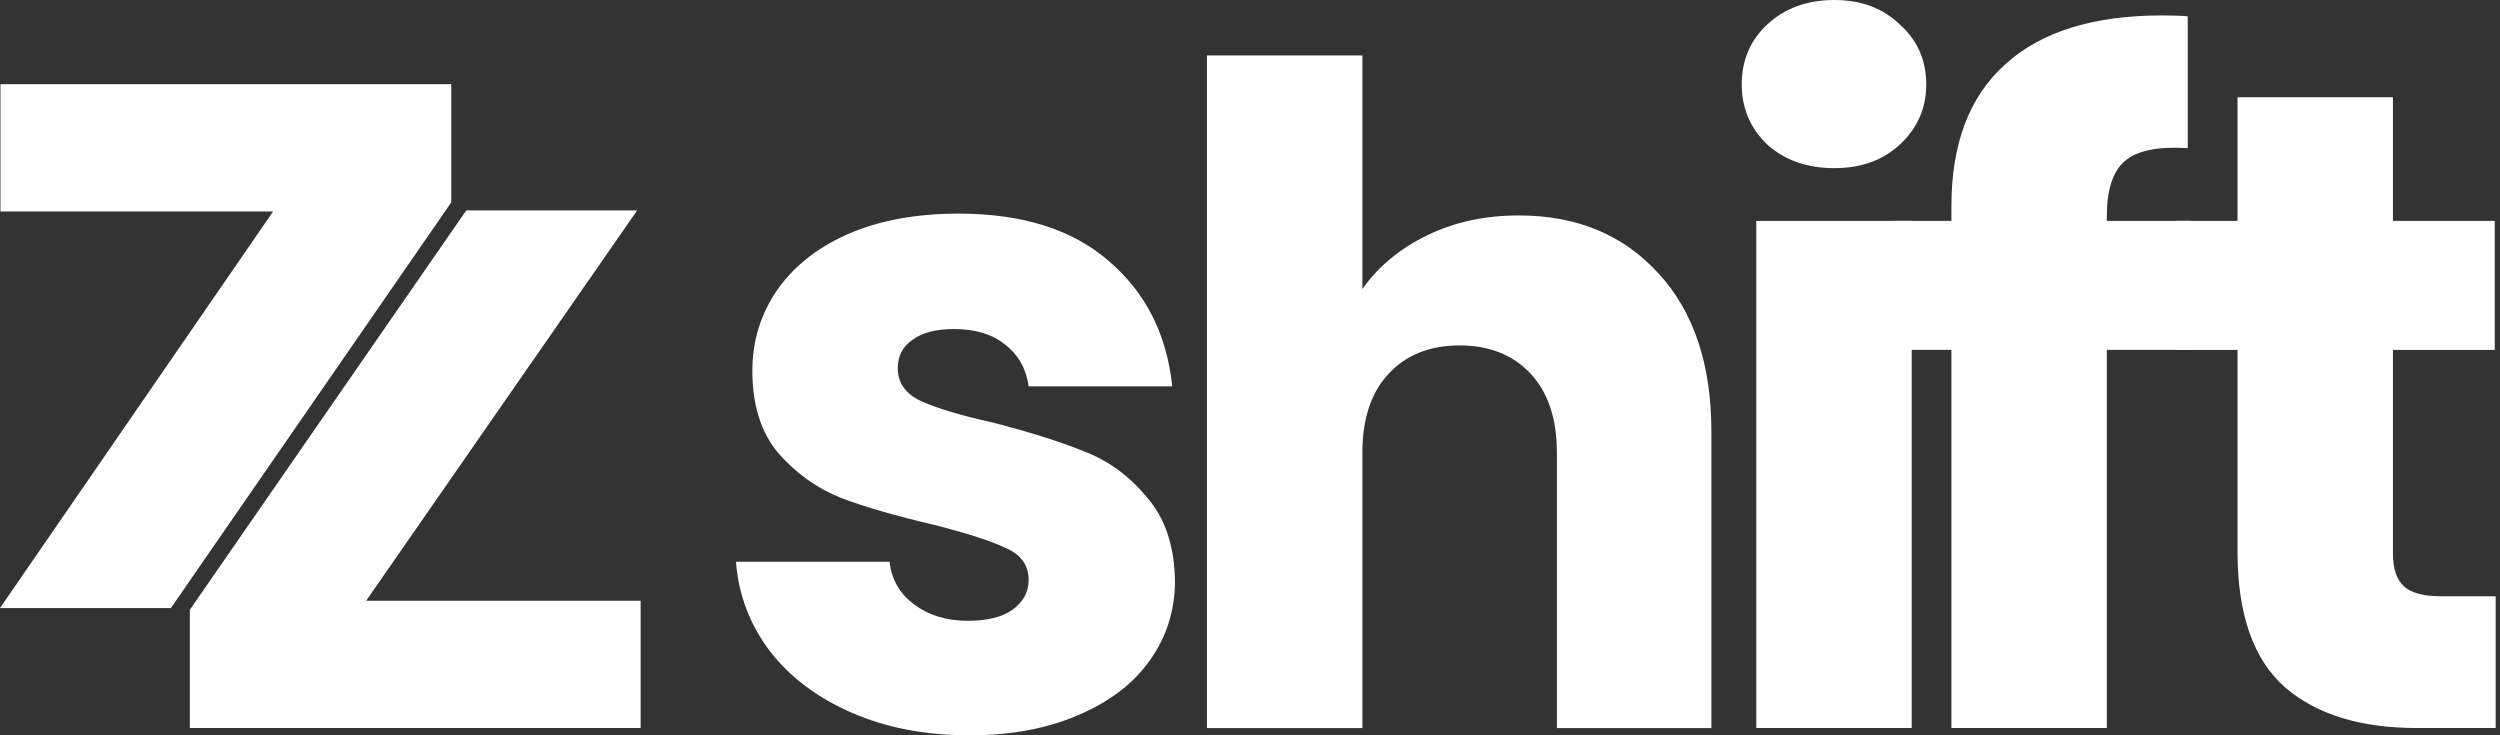 <svg width="119" height="35" viewBox="0 0 119 35" fill="none" xmlns="http://www.w3.org/2000/svg">
<rect x="0" y="0" width="119" height="35" fill="#333333" stroke="none"/>
<path d="M46.152 35.001C44.046 35.001 42.172 34.641 40.528 33.919C38.884 33.199 37.586 32.218 36.634 30.978C35.682 29.709 35.149 28.295 35.033 26.738H42.345C42.431 27.574 42.821 28.252 43.513 28.771C44.205 29.29 45.056 29.55 46.065 29.55C46.988 29.55 47.695 29.377 48.185 29.031C48.704 28.656 48.964 28.18 48.964 27.603C48.964 26.911 48.603 26.406 47.882 26.089C47.161 25.743 45.993 25.368 44.378 24.964C42.648 24.56 41.205 24.142 40.052 23.709C38.898 23.248 37.903 22.541 37.067 21.59C36.23 20.609 35.812 19.297 35.812 17.652C35.812 16.268 36.187 15.014 36.937 13.889C37.715 12.735 38.84 11.826 40.311 11.163C41.811 10.5 43.585 10.168 45.633 10.168C48.661 10.168 51.041 10.918 52.771 12.418C54.531 13.918 55.54 15.908 55.8 18.388H48.964C48.849 17.552 48.474 16.888 47.839 16.398C47.233 15.908 46.426 15.662 45.416 15.662C44.551 15.662 43.888 15.835 43.426 16.182C42.965 16.499 42.734 16.946 42.734 17.523C42.734 18.215 43.095 18.734 43.816 19.08C44.566 19.426 45.719 19.772 47.277 20.119C49.065 20.58 50.522 21.041 51.646 21.503C52.771 21.936 53.752 22.657 54.588 23.666C55.453 24.647 55.901 25.974 55.929 27.646C55.929 29.06 55.526 30.329 54.718 31.453C53.939 32.55 52.8 33.415 51.3 34.049C49.829 34.684 48.113 35.001 46.152 35.001Z" fill="white"/>
<path d="M118.793 28.381V34.654H115.029C112.347 34.654 110.256 34.005 108.756 32.707C107.256 31.38 106.506 29.231 106.506 26.261V16.656H103.564V10.513H106.506V4.629H113.904V10.513H118.75V16.656H113.904V26.347C113.904 27.068 114.077 27.587 114.424 27.905C114.77 28.222 115.346 28.381 116.154 28.381H118.793Z" fill="white"/>
<path d="M87.32 8.004C86.022 8.004 84.954 7.629 84.118 6.879C83.311 6.1 82.907 5.148 82.907 4.023C82.907 2.87 83.311 1.918 84.118 1.168C84.954 0.389 86.022 0 87.32 0C88.589 0 89.627 0.389 90.435 1.168C91.271 1.918 91.689 2.87 91.689 4.023C91.689 5.148 91.271 6.1 90.435 6.879C89.627 7.629 88.589 8.004 87.32 8.004ZM90.997 10.513V34.654H83.599V10.513H90.997Z" fill="white"/>
<path d="M72.29 10.255C75.059 10.255 77.28 11.178 78.953 13.024C80.626 14.841 81.462 17.35 81.462 20.552V34.656H74.108V21.547C74.108 19.931 73.689 18.677 72.853 17.783C72.016 16.889 70.892 16.442 69.478 16.442C68.065 16.442 66.94 16.889 66.104 17.783C65.267 18.677 64.849 19.931 64.849 21.547V34.656H57.451V2.641H64.849V13.759C65.599 12.692 66.623 11.841 67.921 11.207C69.219 10.572 70.675 10.255 72.29 10.255Z" fill="white"/>
<path d="M104.266 16.655H100.285V34.653H92.887V16.655H90.205V10.512H92.887V9.82C92.887 6.849 93.738 4.599 95.44 3.071C97.142 1.513 99.636 0.734 102.924 0.734C103.472 0.734 103.876 0.749 104.136 0.778V7.051C102.723 6.964 101.728 7.166 101.151 7.657C100.574 8.147 100.285 9.027 100.285 10.296V10.512H104.266V16.655Z" fill="white"/>
<path fill-rule="evenodd" clip-rule="evenodd" d="M1.71913e-06 28.944L13.001 10.065H0.022V4.008H21.481V9.632L8.134 28.944H1.71913e-06Z" fill="white"/>
<path fill-rule="evenodd" clip-rule="evenodd" d="M22.194 10.016L9.035 29.027V34.652H30.494V28.595H17.428L30.328 10.016H22.194Z" fill="white"/>
</svg>
